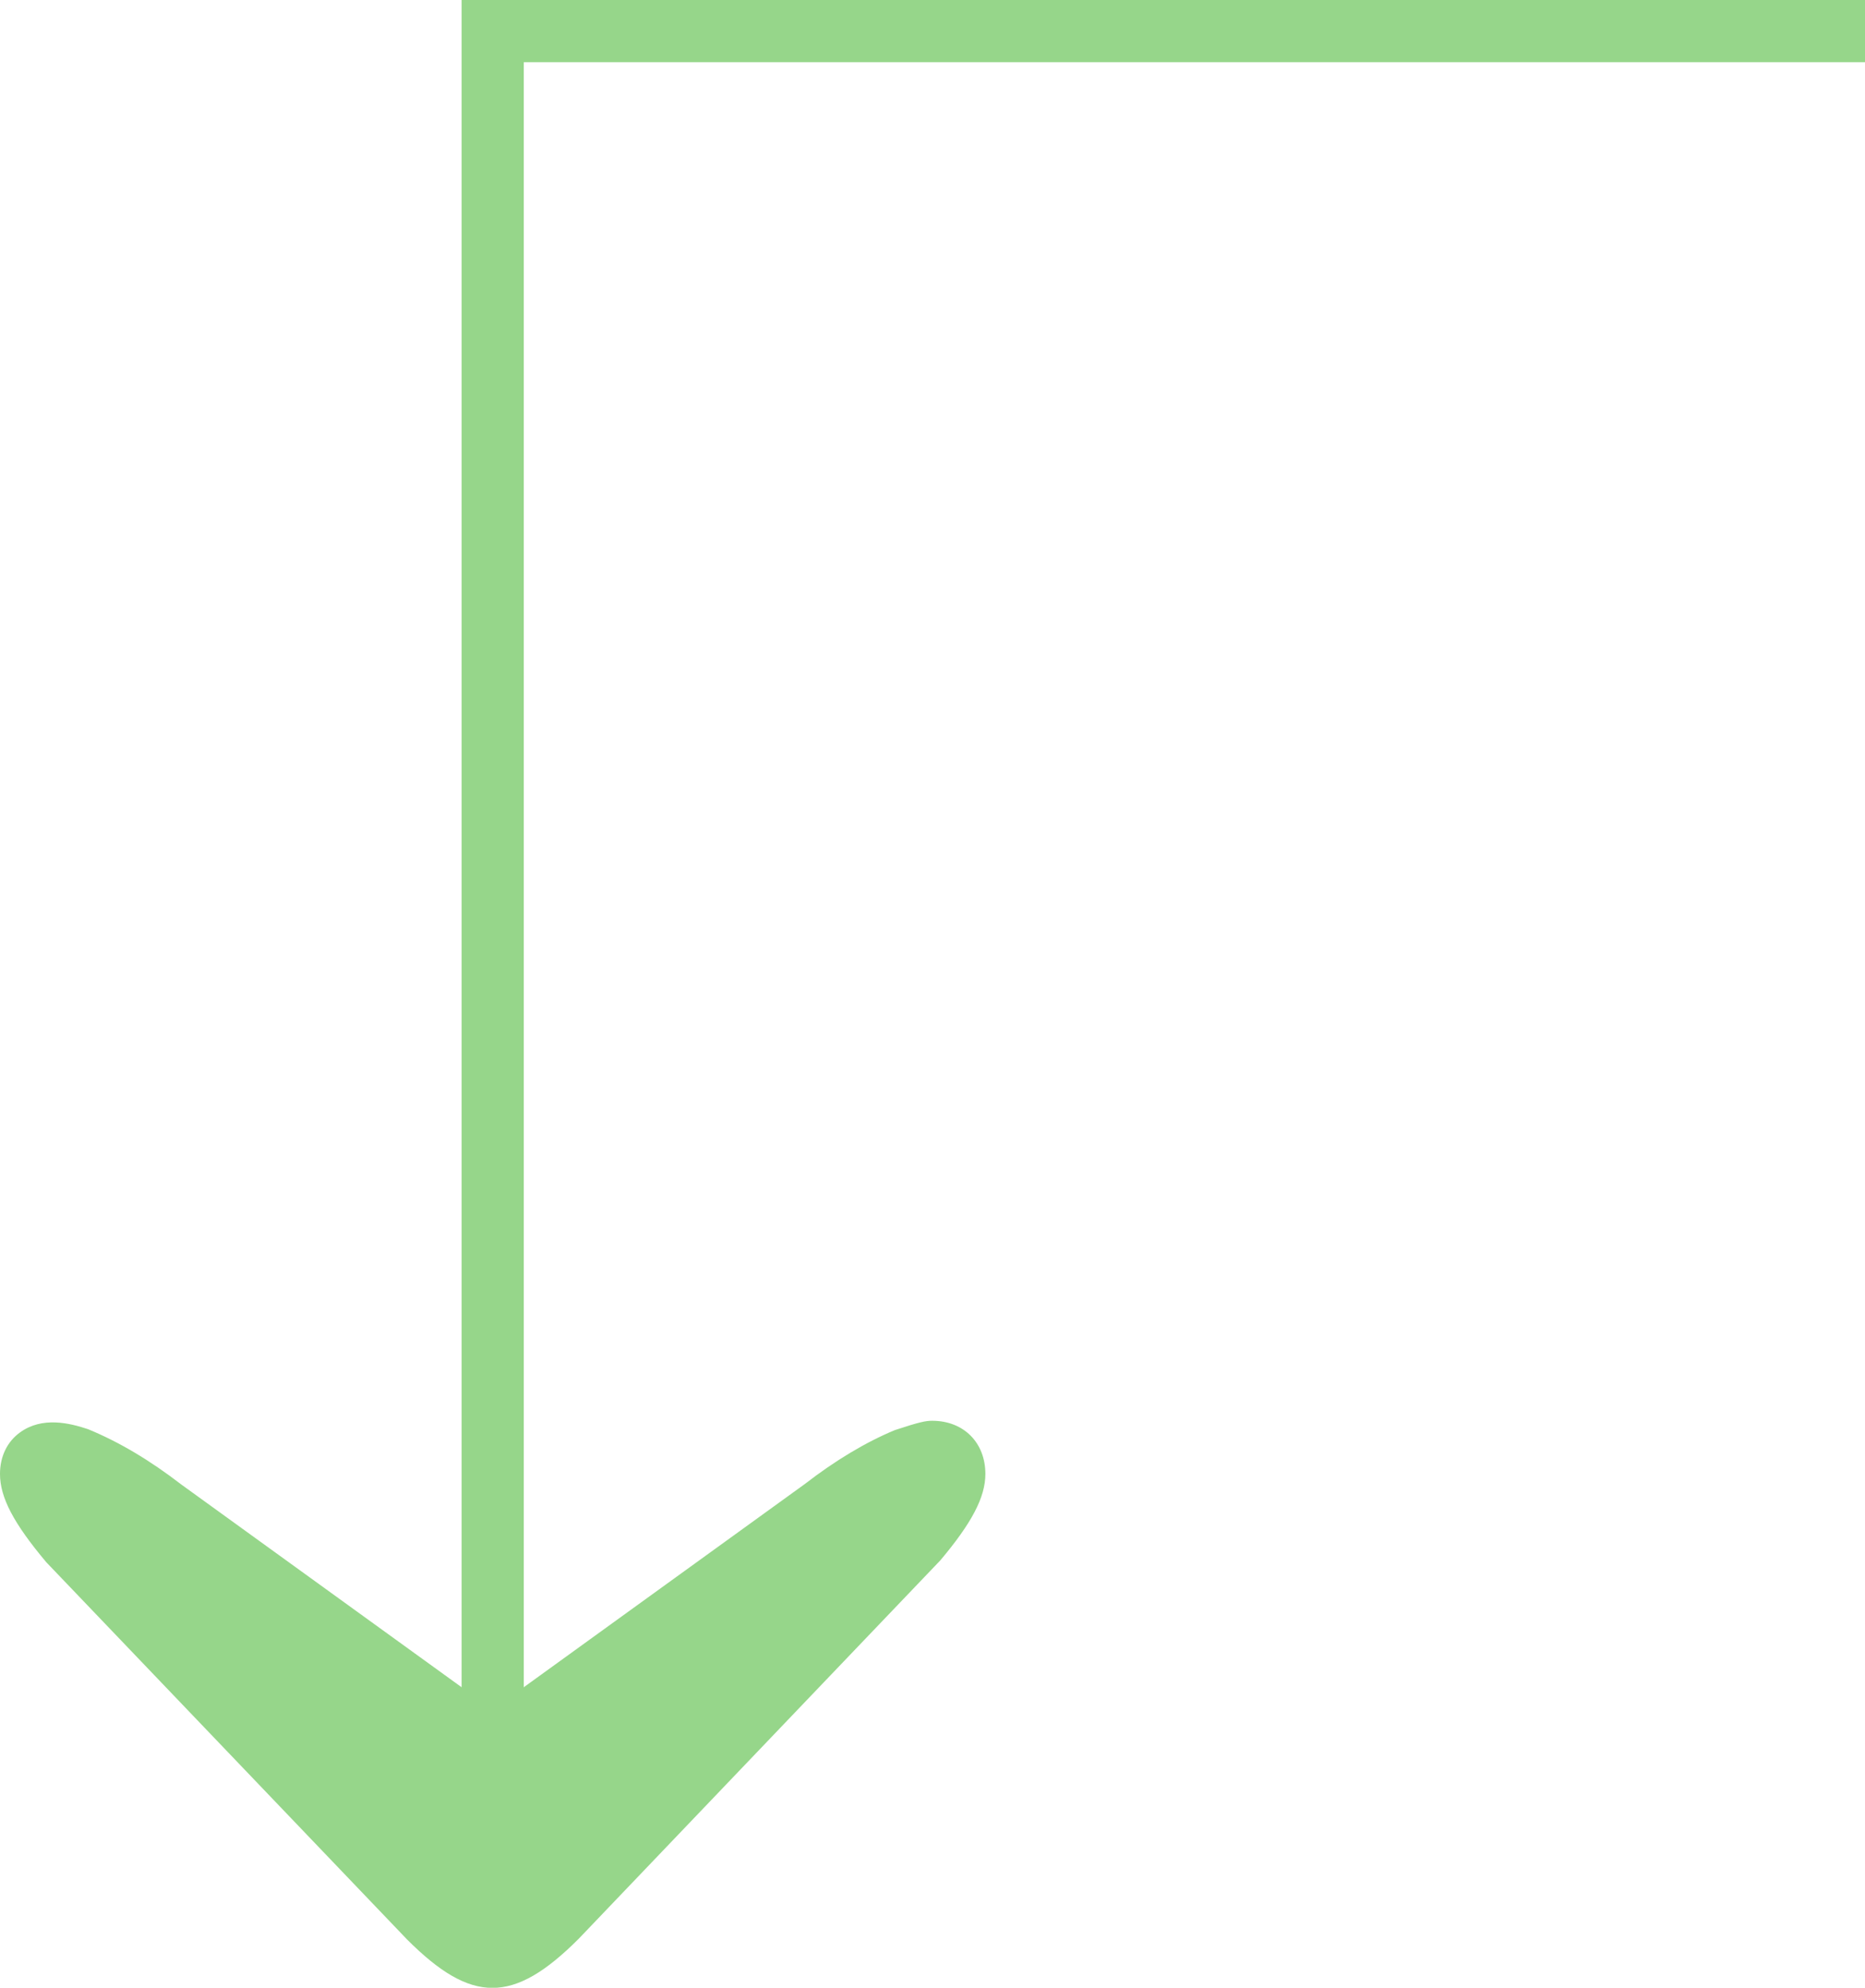 <?xml version="1.0" encoding="UTF-8"?><svg id="Capa_2" xmlns="http://www.w3.org/2000/svg" viewBox="0 0 59.96 63.91"><defs><style>.cls-1{fill:#96d68a;stroke-width:0px;}.cls-2{fill:none;stroke:#96d68a;stroke-miterlimit:10;stroke-width:2px;}</style></defs><g id="Motivos"><polyline class="cls-2" points="59.96 1 15.84 1 15.84 59.05"/><path class="cls-1" d="M29.97,45.68c-.21,0-.41.04-1.2.3-.94.39-1.92.98-2.89,1.73l-10.04,7.26-10.01-7.24c-1-.77-1.98-1.36-3-1.78-.6-.2-1.47-.41-2.18.1-.42.3-.65.78-.65,1.34,0,.75.43,1.58,1.49,2.84l11.6,12.13c2.07,2.07,3.41,2.08,5.51-.02l11.63-12.17c1.01-1.2,1.45-2.03,1.45-2.78,0-1.01-.7-1.71-1.71-1.71Z"/></g></svg>